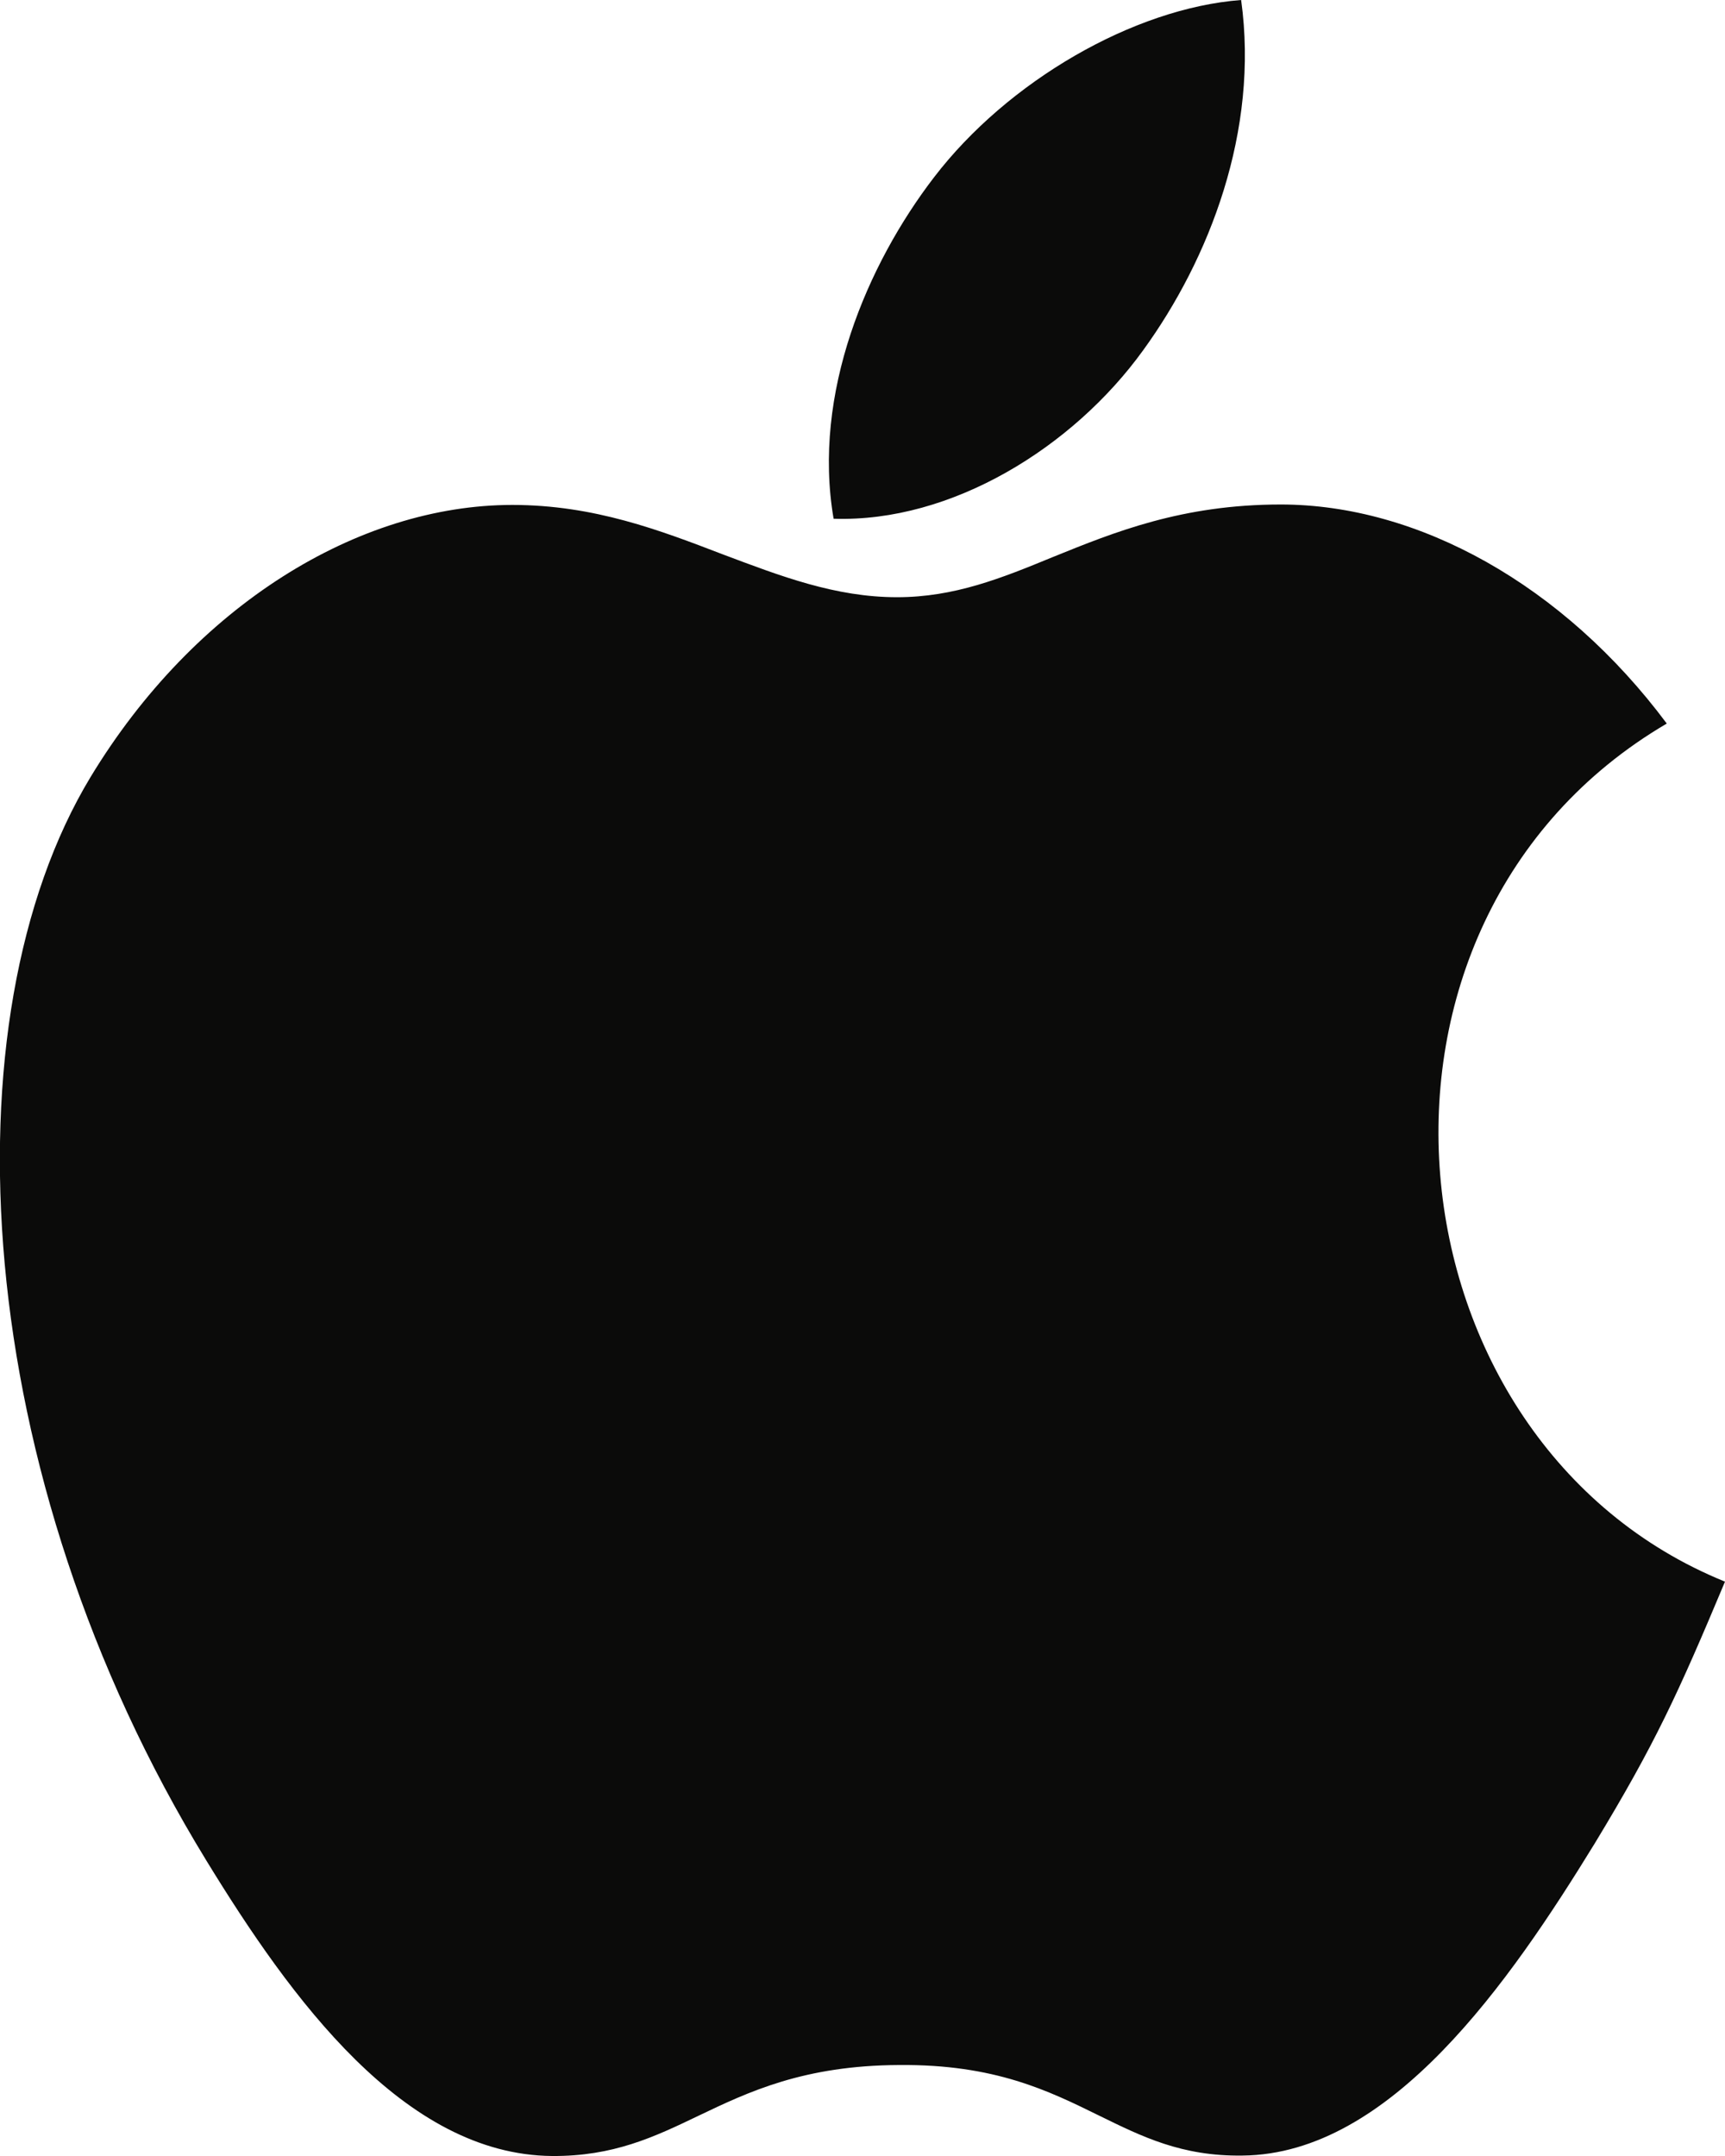 <svg width="4" height="5" viewBox="0 0 4 5" fill="none" xmlns="http://www.w3.org/2000/svg">
<path fill-rule="evenodd" clip-rule="evenodd" d="M2.878 0C2.92 0.304 2.804 0.601 2.651 0.812C2.488 1.038 2.206 1.212 1.933 1.203C1.883 0.912 2.011 0.613 2.166 0.411C2.336 0.189 2.628 0.019 2.878 0ZM3.698 4.275C3.838 4.044 3.891 3.928 4 3.668C3.206 3.346 3.078 2.14 3.865 1.678C3.625 1.356 3.288 1.17 2.97 1.17C2.741 1.17 2.584 1.234 2.441 1.292C2.322 1.341 2.213 1.385 2.08 1.385C1.937 1.385 1.81 1.336 1.677 1.286C1.531 1.23 1.378 1.171 1.188 1.171C0.831 1.171 0.451 1.404 0.21 1.802C-0.129 2.363 -0.071 3.417 0.478 4.314C0.675 4.636 0.937 4.997 1.28 5C1.422 5.001 1.517 4.956 1.619 4.907C1.736 4.851 1.864 4.79 2.085 4.789C2.307 4.787 2.432 4.849 2.548 4.906C2.648 4.955 2.74 5.001 2.881 4.999C3.225 4.996 3.501 4.596 3.698 4.275Z" fill="#0B0B0A"/>
</svg>

